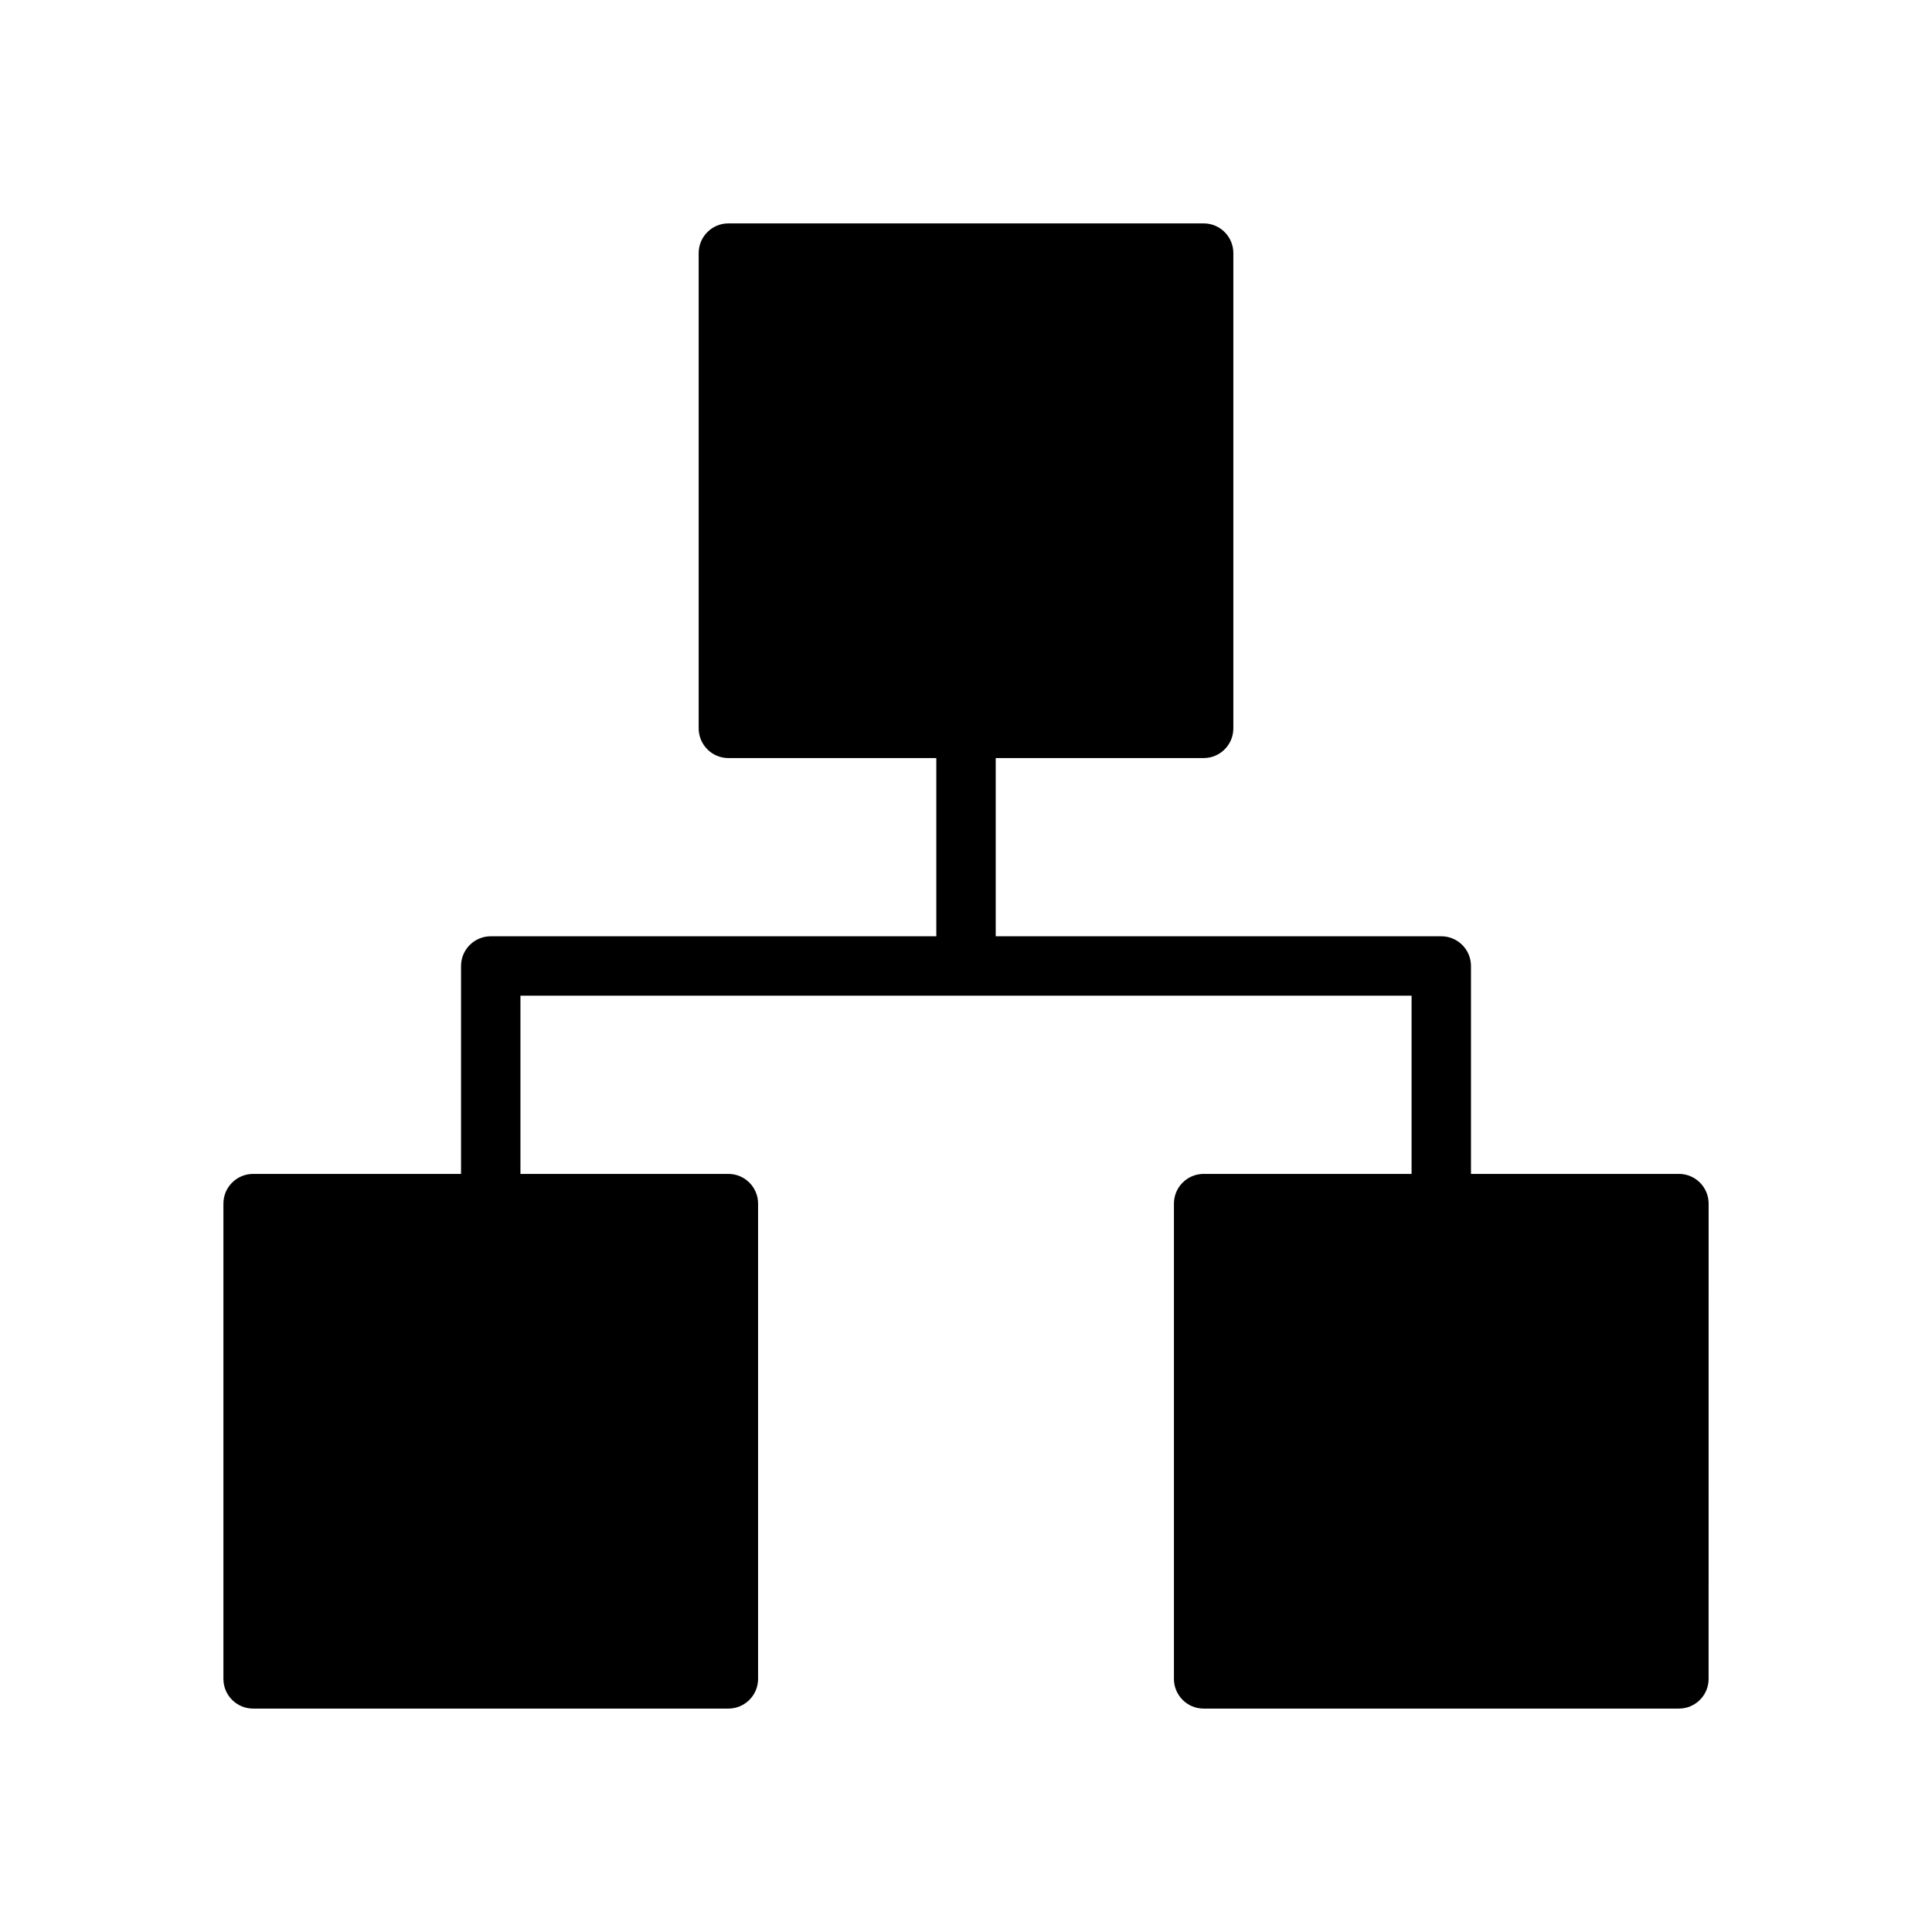 <?xml version="1.0" encoding="UTF-8"?>
<!-- Uploaded to: SVG Repo, www.svgrepo.com, Generator: SVG Repo Mixer Tools -->
<svg fill="#000000" width="800px" height="800px" version="1.1" viewBox="144 144 512 512" xmlns="http://www.w3.org/2000/svg">
 <path d="m588.93 455.1h-55.105v-55.105c0-4.344-3.519-7.871-7.871-7.871h-118.08v-47.23h55.105c4.352 0 7.871-3.527 7.871-7.871v-125.95c0-4.344-3.519-7.871-7.871-7.871h-125.95c-4.344 0-7.871 3.527-7.871 7.871v125.95c0 4.344 3.527 7.871 7.871 7.871h55.105v47.23h-118.08c-4.344 0-7.871 3.527-7.871 7.871v55.105h-55.105c-4.344 0-7.871 3.519-7.871 7.871v125.95c0 4.352 3.527 7.871 7.871 7.871h125.95c4.344 0 7.871-3.519 7.871-7.871v-125.95c0-4.352-3.527-7.871-7.871-7.871h-55.105v-47.23h236.16v47.23h-55.105c-4.352 0-7.871 3.519-7.871 7.871v125.95c0 4.352 3.519 7.871 7.871 7.871h125.95c4.352 0 7.871-3.519 7.871-7.871l0.004-125.95c0-4.356-3.519-7.875-7.875-7.875z"/>
</svg>